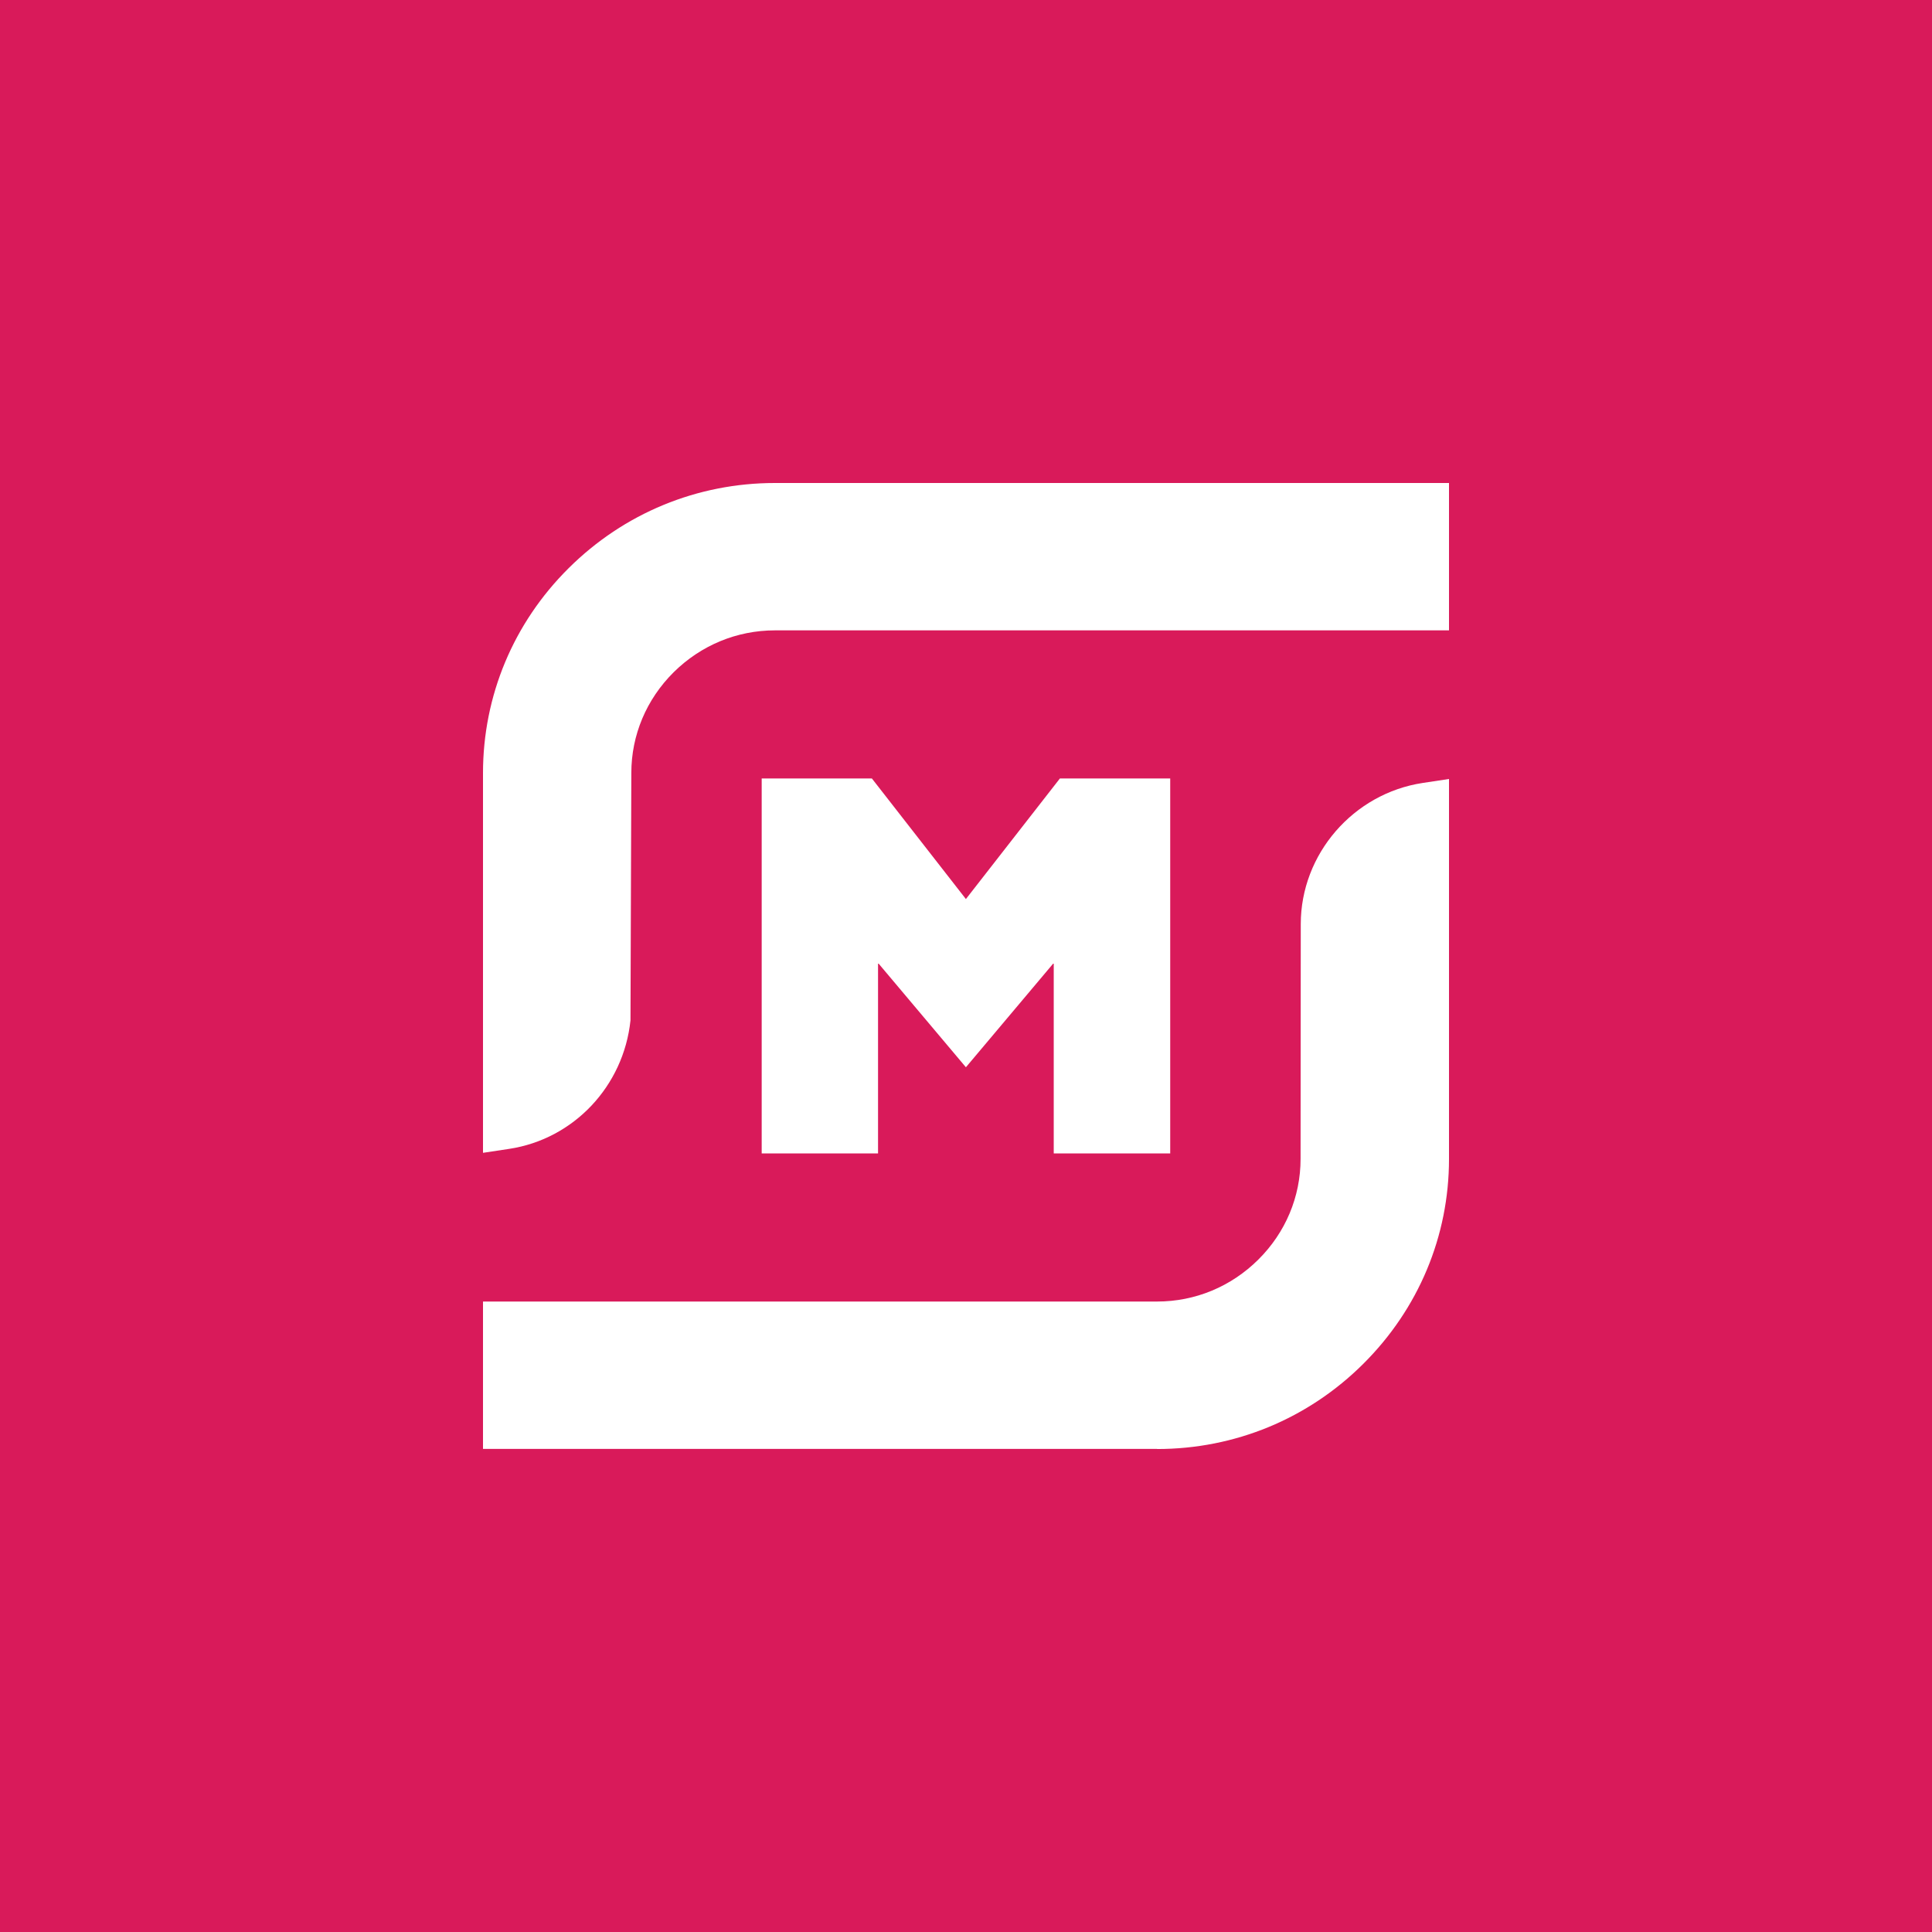 <svg width="80" height="80" viewBox="0 0 80 80" fill="none" xmlns="http://www.w3.org/2000/svg">
<rect y="0" width="80" height="80" fill="#D91A5A"/>
<path d="M20 32.01C20 28.813 21.259 25.796 23.547 23.526C25.835 21.252 28.867 20 32.089 20H60V26.102H32.089C30.51 26.102 29.023 26.72 27.894 27.837C26.765 28.959 26.142 30.44 26.142 32.006L26.107 42.251C25.822 44.974 23.759 47.166 21.086 47.572L20 47.736V32.01ZM47.911 60.001C51.133 60.001 54.165 58.749 56.449 56.475C58.737 54.2 60 51.188 60 47.991V32.256L58.914 32.42C56.034 32.856 53.862 35.368 53.862 38.264L53.854 47.986C53.854 49.557 53.231 51.037 52.106 52.155C50.977 53.277 49.49 53.894 47.911 53.894H20V59.996H47.911V60.001ZM48.456 47.766V32.235H43.888L39.996 37.228L36.103 32.235H31.54V47.762H36.358V39.873L39.996 44.193L43.633 39.873V47.762H48.452L48.456 47.766Z" fill="white"/>
</svg>
